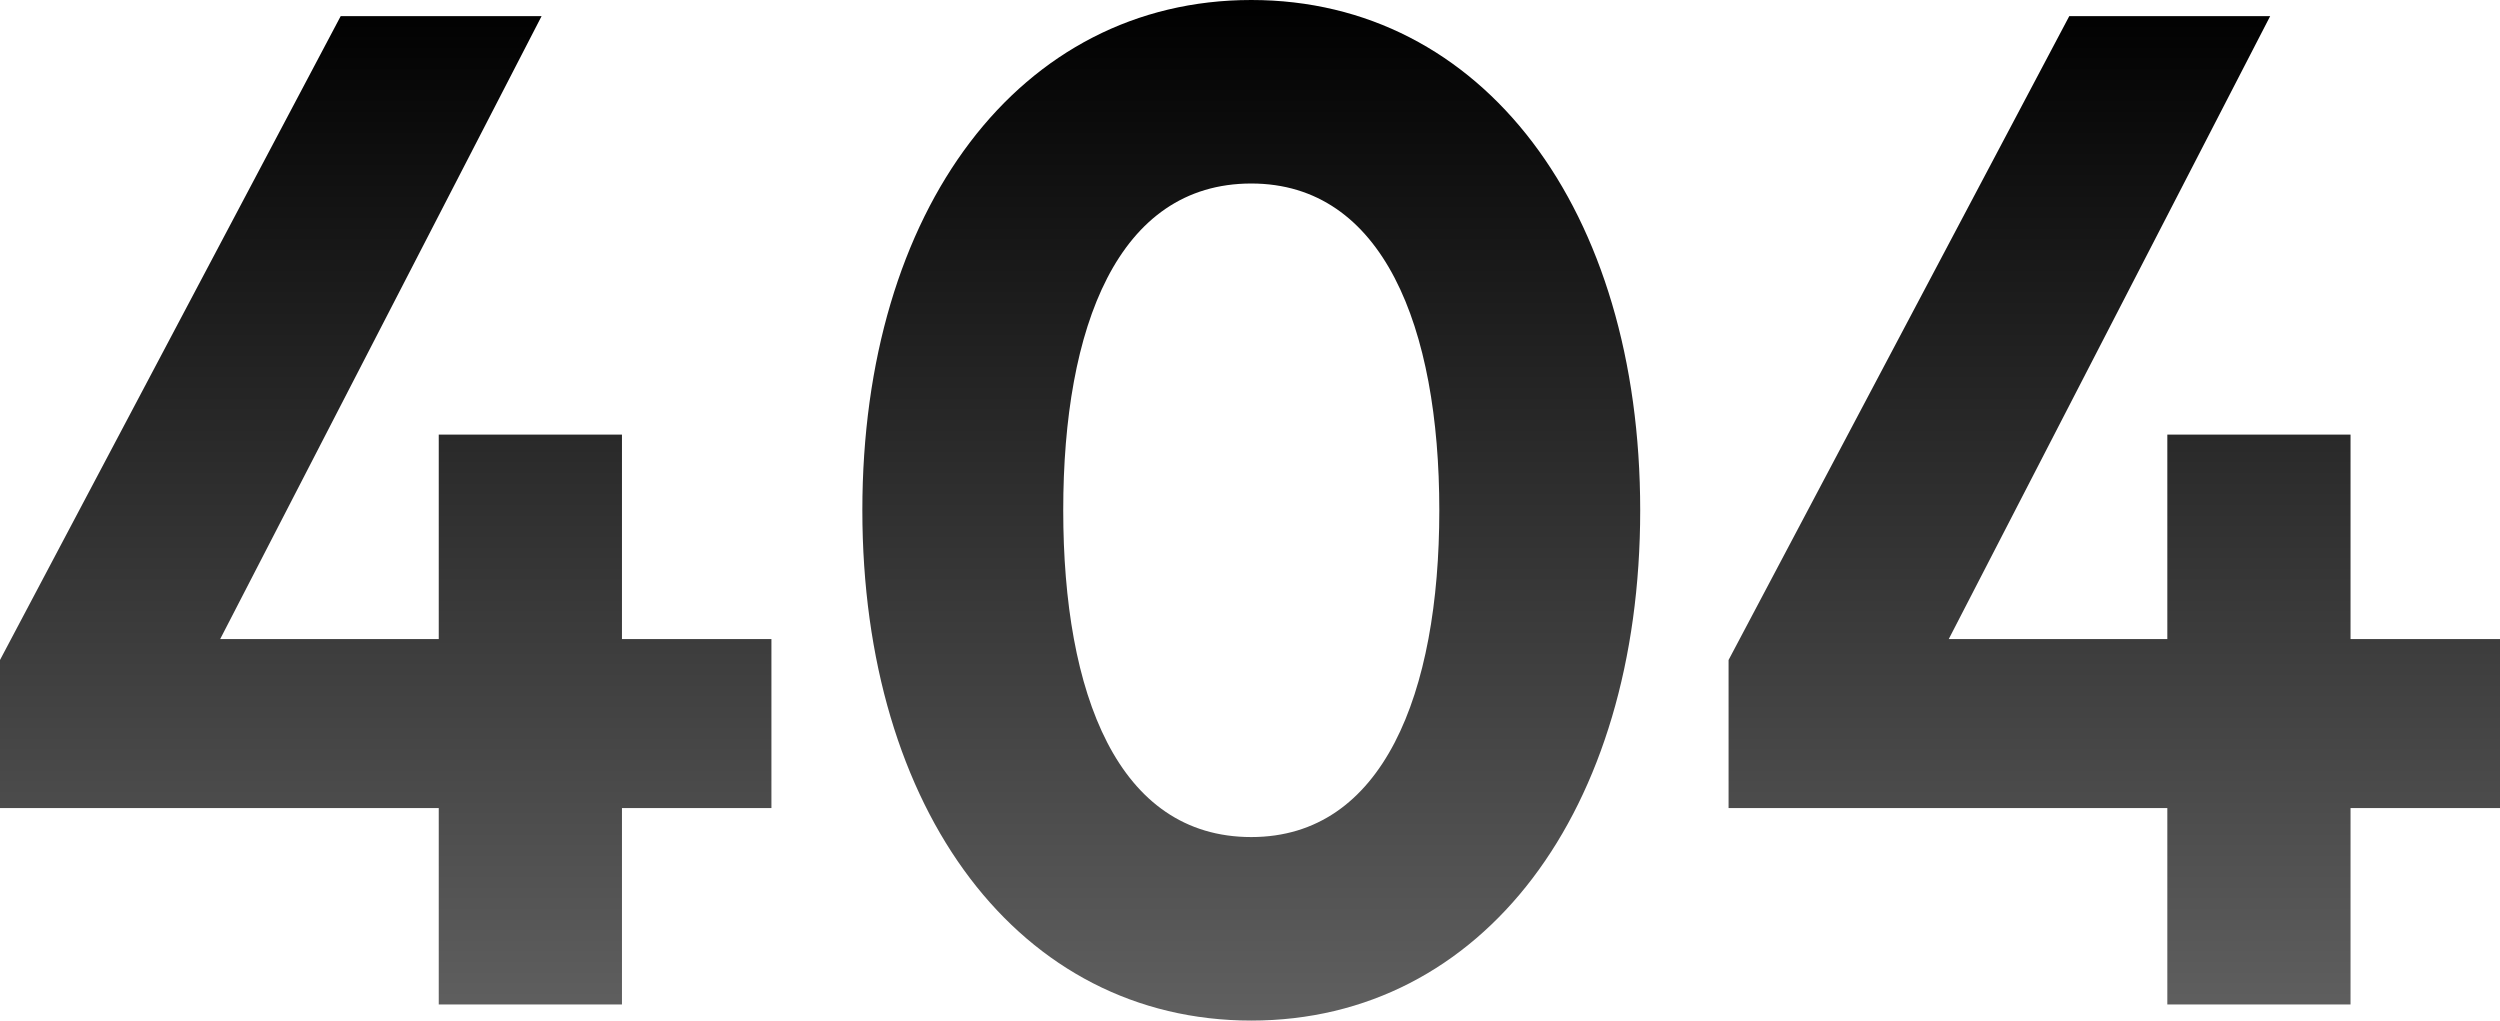 <svg width="316" height="129" viewBox="0 0 316 129" fill="none" xmlns="http://www.w3.org/2000/svg">
<path d="M68.459 2.035H43.066L0 83.423V102.142H55.458V126.965H78.616V102.142H97.508V80.778H78.616V54.937H55.458V80.778H27.83L68.459 2.035Z" fill="url(#paint0_linear_3584_31706)"/>
<path d="M158.161 129C187.413 129 207.321 102.549 207.321 64.5C207.321 26.451 187.413 0 158.161 0C128.909 0 109.001 26.451 109.001 64.5C109.001 102.549 128.909 129 158.161 129ZM158.161 23.196C174.819 23.196 181.929 41.304 181.929 64.5C181.929 87.696 174.819 105.804 158.161 105.804C141.3 105.804 134.393 87.696 134.393 64.5C134.393 41.304 141.3 23.196 158.161 23.196Z" fill="url(#paint1_linear_3584_31706)"/>
<path d="M286.951 2.035H261.558L218.492 83.423V102.142H273.95V126.965H297.108V102.142H316V80.778H297.108V54.937H273.95V80.778H246.322L286.951 2.035Z" fill="url(#paint2_linear_3584_31706)"/>
<defs>
<linearGradient id="paint0_linear_3584_31706" x1="158" y1="0" x2="158" y2="129" gradientUnits="userSpaceOnUse">
<stop/>
<stop offset="1" stop-color="#606060"/>
</linearGradient>
<linearGradient id="paint1_linear_3584_31706" x1="158" y1="0" x2="158" y2="129" gradientUnits="userSpaceOnUse">
<stop/>
<stop offset="1" stop-color="#606060"/>
</linearGradient>
<linearGradient id="paint2_linear_3584_31706" x1="158" y1="0" x2="158" y2="129" gradientUnits="userSpaceOnUse">
<stop/>
<stop offset="1" stop-color="#606060"/>
</linearGradient>
</defs>
</svg>
